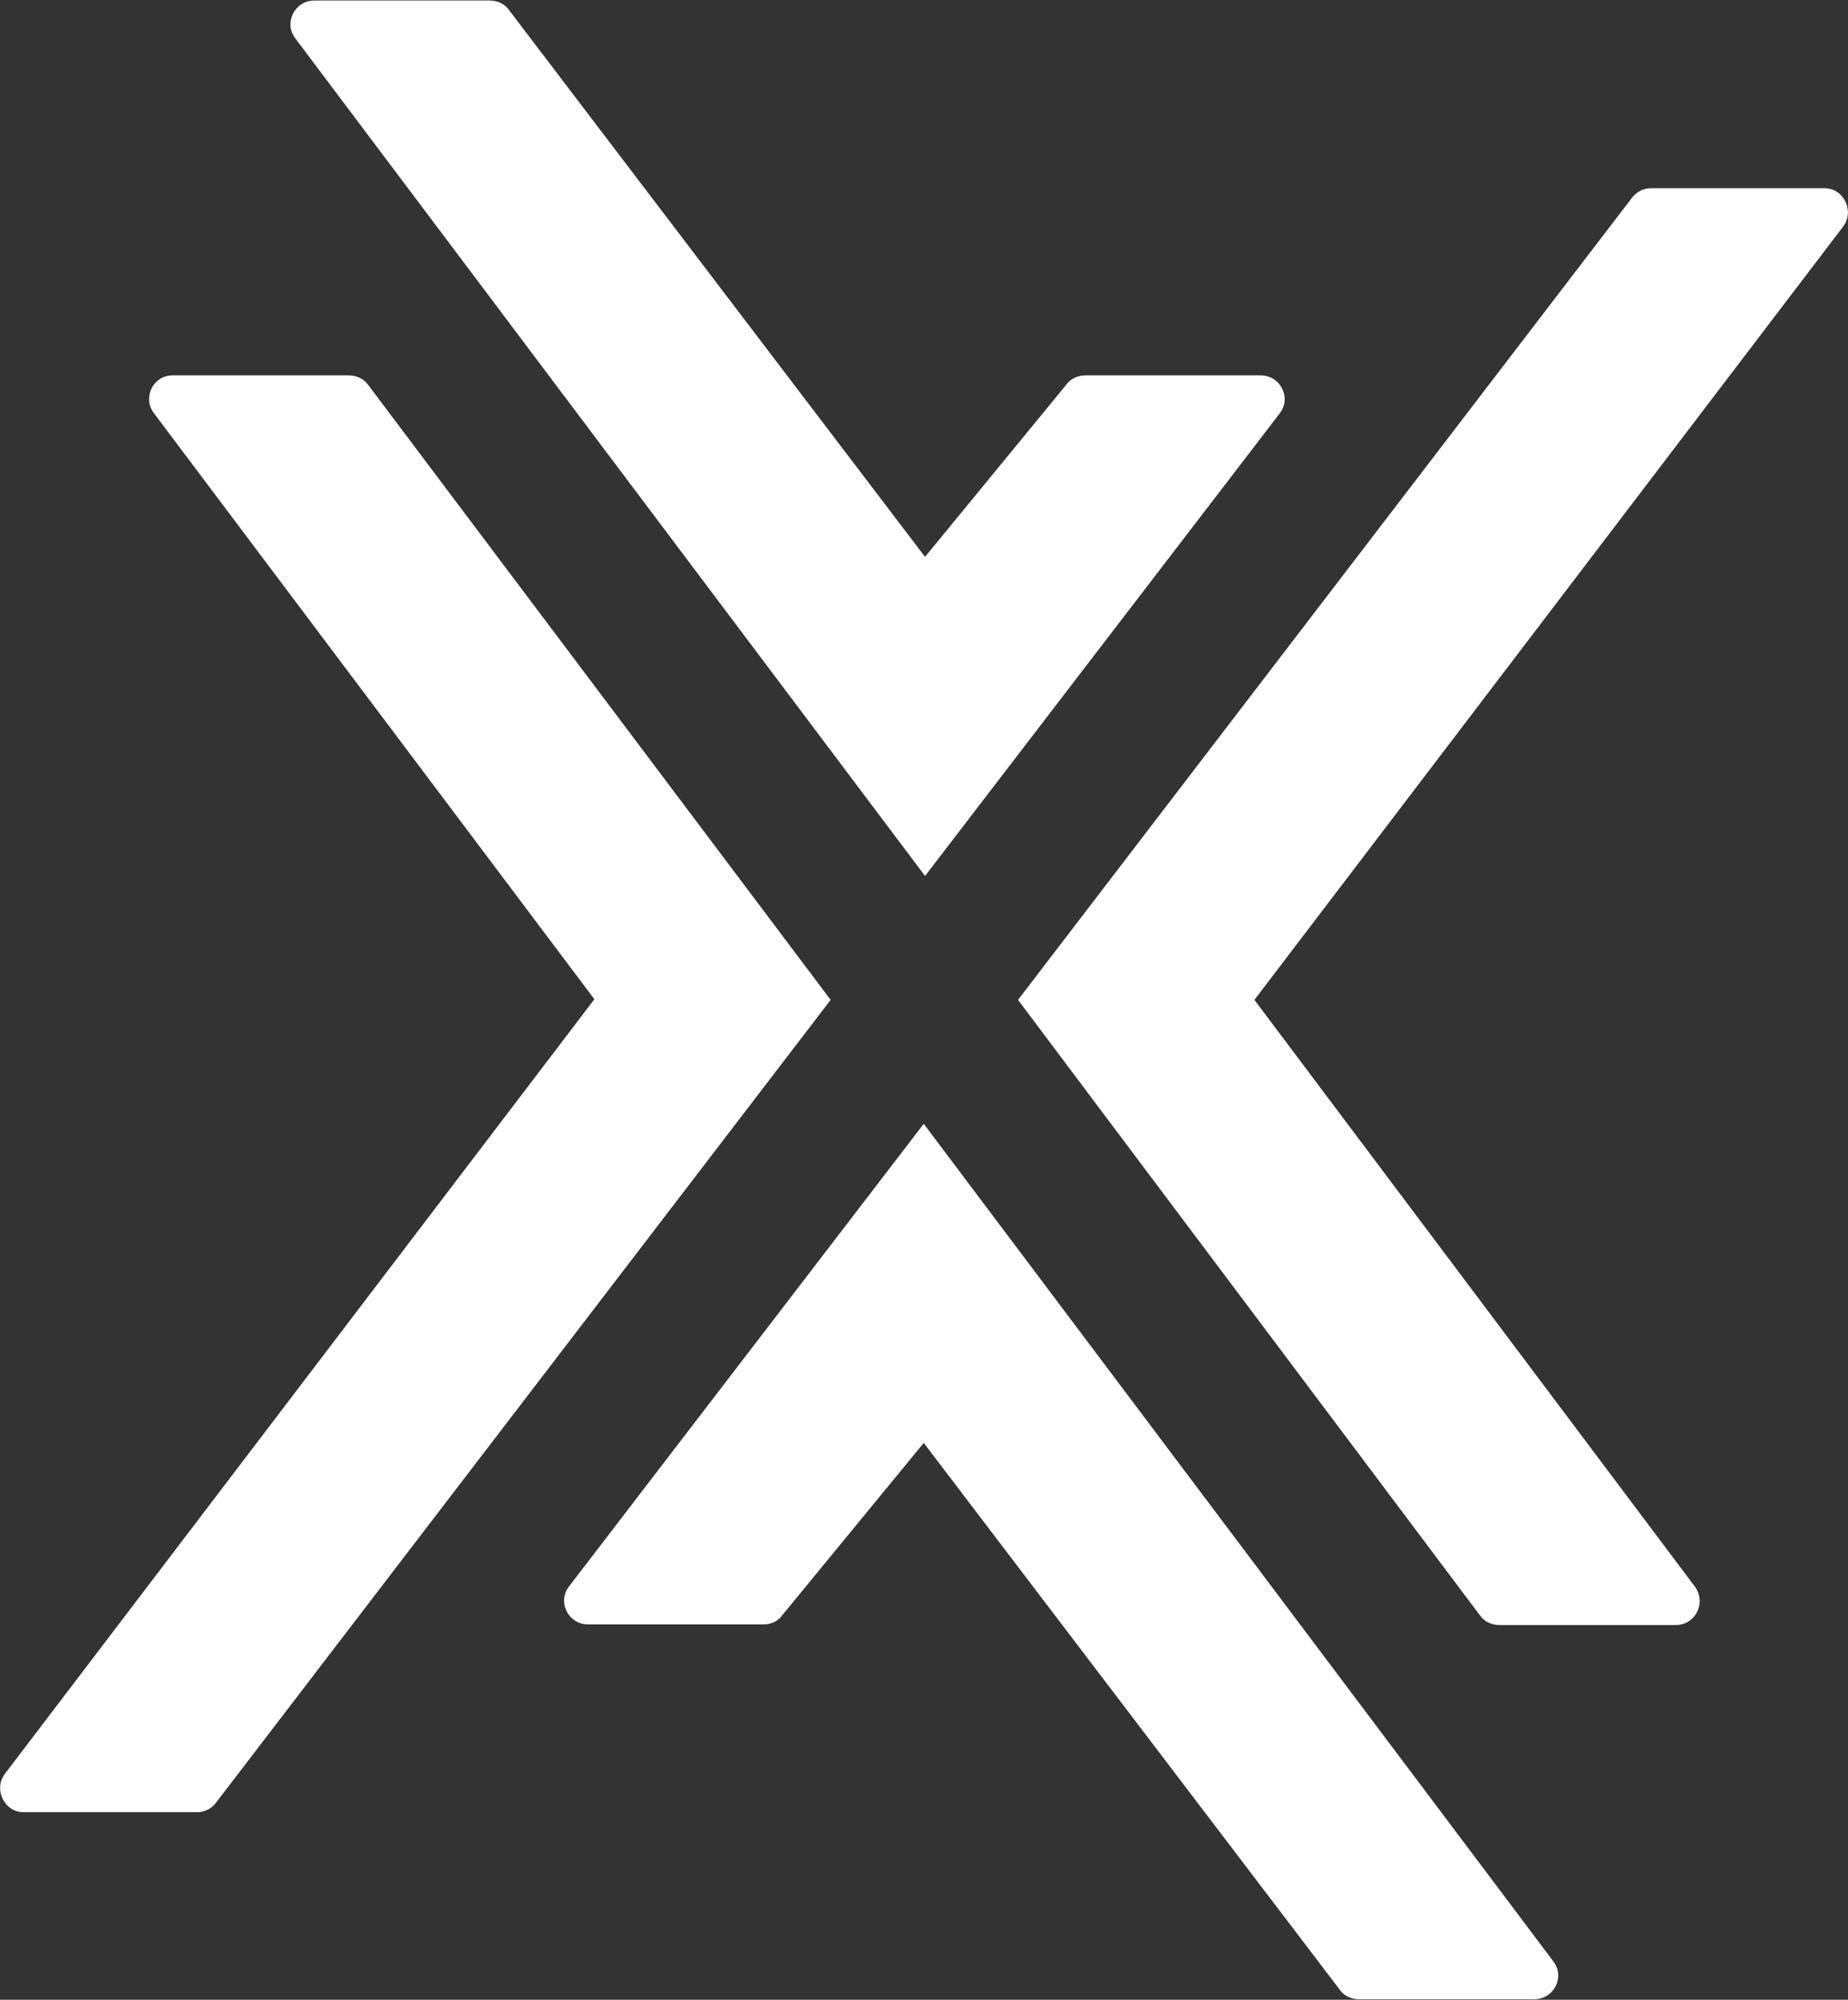 <svg version="1.2" xmlns="http://www.w3.org/2000/svg" viewBox="0 0 1429 1546" width="1429" height="1546">
	<rect x="0" y="0" width="1429" height="1546" fill="#333333" stroke="none"/>
	<title>logo_black-svg</title>
	<style>
		.s0 { fill: #ffffff } 
	</style>
	<path id="Layer" class="s0" d="m824.6 297.3l-109.3 133.2-321.9-423c-3.4-4.8-9.1-7.1-14.9-7.1h-135.3c-15.3 0-24 17.2-14.9 29.2l487 647.6 274.4-357.8c9.1-12 0.4-29.2-14.9-29.2h-135.3c-5.8 0-11.5 2.4-14.9 7.1zm486 929.3l-340.6-453.6 455.2-597.8c9.1-12 0.5-29.7-14.4-29.7h-134.3c-5.7 0-11 2.9-14.4 7.2l-474.9 620.3 357.4 476.1c3.4 4.8 9.1 7.2 14.9 7.2h136.2c15.4 0 24-17.2 14.9-29.7zm-1191.6-907.2l340.6 453.1-455.8 598.8c-9.1 12-0.4 29.7 14.4 29.7h134.3c5.8 0 11.1-2.9 14.4-7.2l475.4-620.8-357.8-475.7c-3.4-4.7-9.1-7.1-14.9-7.1h-136.2c-14.9 0-23.5 17.2-14.4 29.2zm485.9 929.3l109.4-133.2 321.9 423c3.3 4.8 9.1 7.1 14.9 7.1h135.2c15.4 0 24-17.2 14.9-29.2l-486.9-647.6-274.4 357.8c-9.1 12-0.5 29.2 14.9 29.2h135.7c5.8 0 11.1-2.4 14.4-7.1z"/>
</svg>